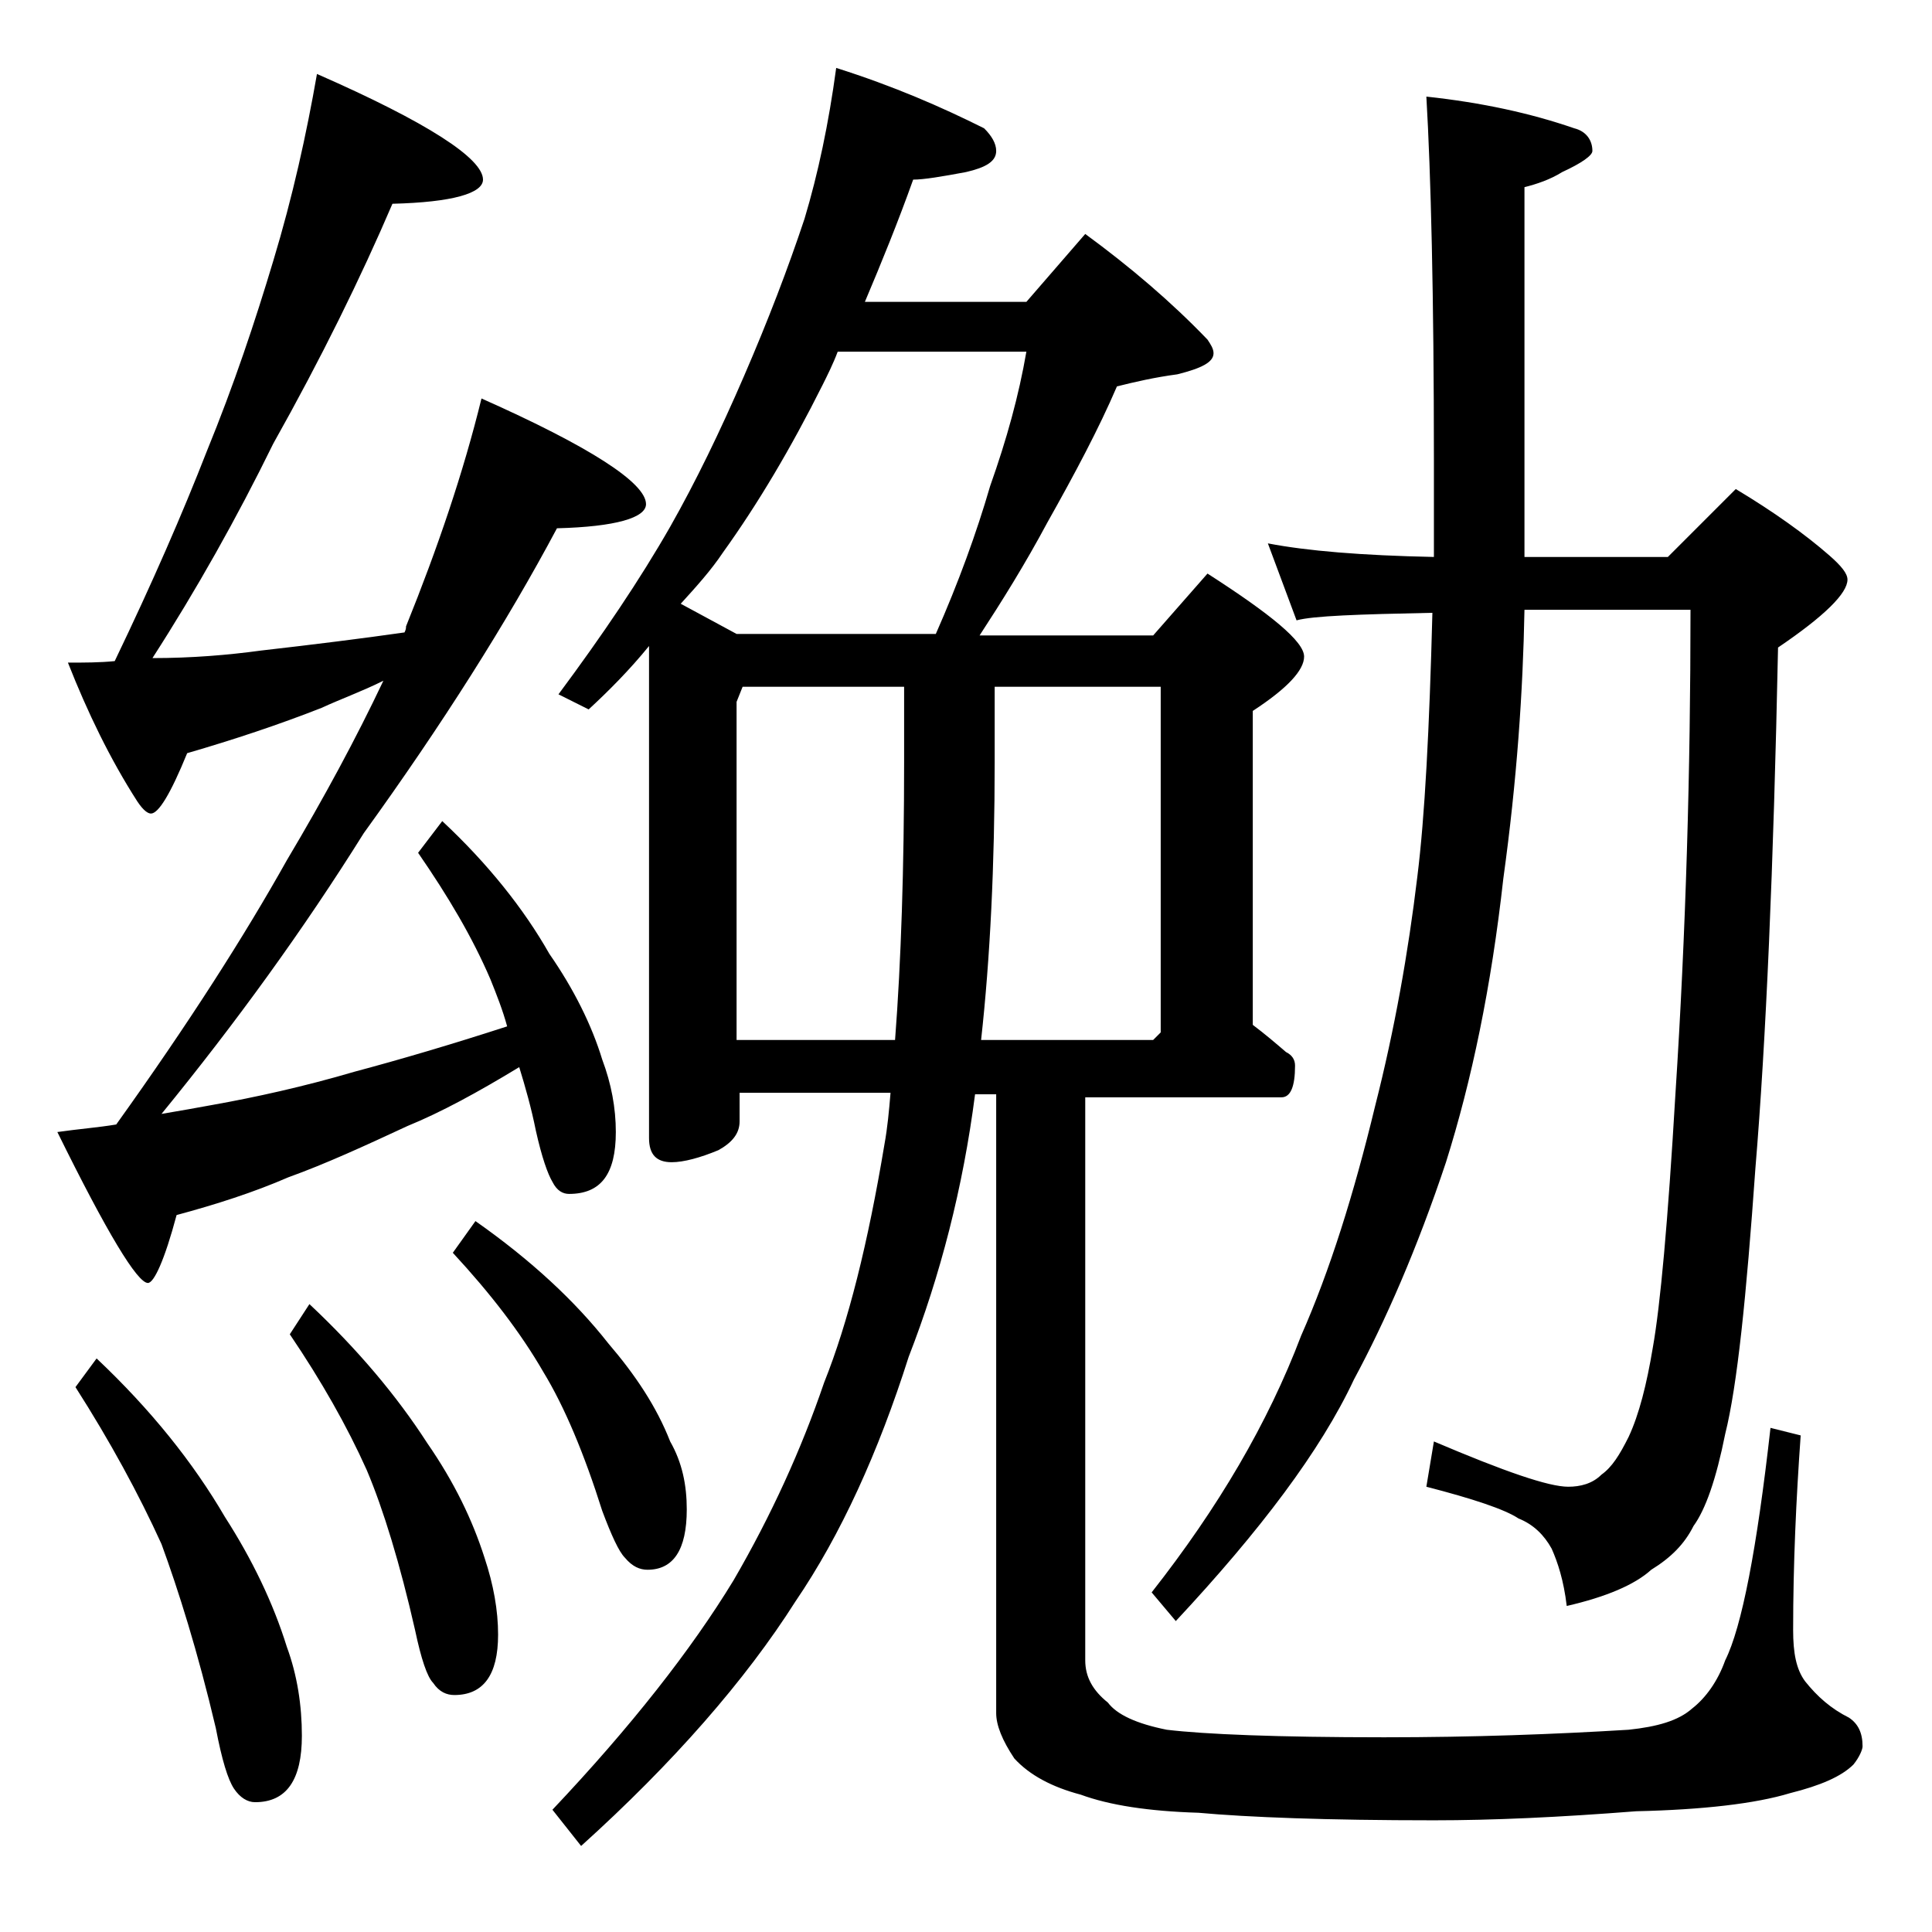 <?xml version="1.0" encoding="utf-8"?>
<!-- Generator: Adobe Illustrator 18.0.0, SVG Export Plug-In . SVG Version: 6.00 Build 0)  -->
<!DOCTYPE svg PUBLIC "-//W3C//DTD SVG 1.1//EN" "http://www.w3.org/Graphics/SVG/1.1/DTD/svg11.dtd">
<svg version="1.1" id="Layer_1" xmlns="http://www.w3.org/2000/svg" xmlns:xlink="http://www.w3.org/1999/xlink" x="0px" y="0px"
	 viewBox="0 0 128 128" enable-background="new 0 0 128 128" xml:space="preserve">
<path d="M21,4.9c7.3,3.2,11,5.6,11,7c0,0.9-2,1.5-6,1.6c-2.1,4.9-4.7,10.2-7.9,15.9c-2.4,4.9-5.1,9.7-8,14.2c2.6,0,5-0.2,7.2-0.5
	c3.5-0.4,6.7-0.8,9.5-1.2c0.1-0.2,0.1-0.3,0.1-0.4c2.1-5.2,3.8-10.2,5-15.1c7.2,3.2,10.9,5.6,10.9,7c0,0.9-2,1.5-5.9,1.6
	c-3.3,6.2-7.6,13-12.8,20.2c-4,6.4-8.5,12.6-13.4,18.6c1.2-0.2,2.3-0.4,3.4-0.6c2.8-0.5,6-1.2,9.4-2.2c3-0.8,6.4-1.8,10.1-3
	c-0.3-1.1-0.7-2.1-1.1-3.1c-1.2-2.8-2.8-5.5-4.8-8.4l1.6-2.1c3,2.8,5.4,5.8,7.1,8.8c1.6,2.3,2.8,4.7,3.5,7c0.6,1.6,0.9,3.2,0.9,4.8
	c0,2.8-1,4.1-3.1,4.1c-0.4,0-0.8-0.2-1.1-0.8c-0.3-0.5-0.7-1.6-1.1-3.4c-0.3-1.5-0.7-2.9-1.1-4.2c-2.8,1.7-5.2,3-7.4,3.9
	c-2.8,1.3-5.4,2.5-7.9,3.4c-2.3,1-4.8,1.8-7.4,2.5c-0.8,3-1.5,4.5-1.9,4.5c-0.7,0-2.7-3.3-6-10c1.4-0.2,2.7-0.3,3.9-0.5
	C12.5,67.8,16.2,62,19,57c2.5-4.2,4.6-8.1,6.4-11.9c-1.4,0.7-2.8,1.2-4.1,1.8c-2.8,1.1-5.8,2.1-8.9,3c-1.1,2.7-1.9,4-2.4,4
	c-0.2,0-0.5-0.2-0.9-0.8c-1.8-2.8-3.3-5.9-4.6-9.2c1.1,0,2.1,0,3.1-0.1c2.5-5.2,4.5-9.8,6.1-13.9c1.8-4.4,3.2-8.6,4.4-12.6
	C19.4,13,20.3,8.9,21,4.9z M6.4,90c3.6,3.4,6.4,6.9,8.5,10.5c1.8,2.8,3.2,5.7,4.1,8.6c0.7,1.9,1,3.9,1,5.9c0,2.9-1,4.4-3.1,4.4
	c-0.5,0-1-0.3-1.4-0.9c-0.4-0.6-0.8-1.9-1.2-4c-1.2-5.1-2.5-9.2-3.6-12.2C9.2,99,7.3,95.5,5,91.9L6.4,90z M20.5,86.4
	c3.2,3,5.8,6.1,7.8,9.2c1.8,2.6,3,5.1,3.8,7.6c0.6,1.8,0.9,3.5,0.9,5.1c0,2.7-1,4-2.9,4c-0.5,0-1-0.2-1.4-0.8
	c-0.4-0.4-0.8-1.6-1.2-3.5c-1-4.4-2.1-8-3.2-10.6c-1.3-2.9-3-5.9-5.1-9L20.5,86.4z M31.5,80.9c3.7,2.6,6.6,5.3,8.8,8.1
	c1.8,2.1,3.2,4.2,4.1,6.5c0.8,1.4,1.1,2.9,1.1,4.5c0,2.7-0.9,4-2.6,4c-0.5,0-1-0.2-1.5-0.8c-0.4-0.4-0.9-1.5-1.5-3.1
	c-1.2-3.8-2.5-6.9-3.9-9.2c-1.5-2.6-3.5-5.2-6-7.9L31.5,80.9z M55.4,4.5c3.8,1.2,7,2.6,9.8,4c0.5,0.5,0.8,1,0.8,1.5
	c0,0.7-0.7,1.1-2,1.4c-1.6,0.3-2.8,0.5-3.5,0.5c-1,2.8-2.1,5.5-3.2,8.1H68l3.9-4.5c3,2.2,5.7,4.5,8.1,7c0.2,0.3,0.4,0.6,0.4,0.9
	c0,0.6-0.8,1-2.4,1.4c-1.5,0.2-2.8,0.5-4,0.8c-1.2,2.8-2.8,5.8-4.6,9c-1.5,2.8-3,5.2-4.5,7.5h11.5l3.6-4.1c4.2,2.7,6.4,4.5,6.4,5.5
	c0,0.9-1.1,2.1-3.4,3.6v20.8c0.8,0.6,1.5,1.2,2.2,1.8c0.4,0.2,0.6,0.5,0.6,0.9c0,1.4-0.3,2.1-0.9,2.1H71.9V110c0,1.1,0.5,2,1.5,2.8
	c0.6,0.8,1.9,1.4,3.9,1.8c2.5,0.3,7.3,0.5,14.4,0.5c5.9,0,11.3-0.2,16.2-0.5c1.9-0.2,3.3-0.6,4.2-1.4c0.9-0.7,1.7-1.8,2.2-3.2
	c1.1-2.2,2.1-7.4,3-15.4l2,0.5c-0.3,4.2-0.5,8.5-0.5,12.9c0,1.5,0.2,2.6,0.8,3.4c0.8,1,1.7,1.8,2.9,2.4c0.6,0.4,0.9,1,0.9,1.9
	c0,0.2-0.2,0.7-0.6,1.2c-0.8,0.8-2.2,1.4-4.2,1.9c-2.3,0.7-5.8,1.1-10.2,1.2c-5.1,0.4-9.5,0.6-13.4,0.6c-7.1,0-12.3-0.2-15.6-0.5
	c-3.3-0.1-5.9-0.5-7.8-1.2c-1.9-0.5-3.4-1.3-4.4-2.4c-0.8-1.2-1.2-2.2-1.2-3V72.5h-1.4c-0.8,6.2-2.3,12-4.4,17.4
	c-2,6.3-4.5,11.8-7.5,16.2c-3.3,5.2-8.1,10.7-14.2,16.2l-1.9-2.4c5.2-5.5,9.2-10.6,12-15.2c2.5-4.3,4.5-8.7,6-13.1
	c1.6-4,2.9-9.2,4-15.8c0.2-1.1,0.3-2.2,0.4-3.4h-10v1.9c0,0.8-0.5,1.4-1.4,1.9c-1.2,0.5-2.3,0.8-3.1,0.8c-1,0-1.5-0.5-1.5-1.6V42.8
	c-1.3,1.6-2.7,3-4,4.2L37,46c2.9-3.9,5.4-7.6,7.4-11.1c1.7-3,3.3-6.3,4.9-10c1.6-3.7,2.9-7.1,4-10.4C54.2,11.5,54.9,8.2,55.4,4.5z
	 M48.8,42H62c1.5-3.4,2.7-6.7,3.6-9.8c1.1-3.1,1.9-6,2.4-8.9H55.5c-0.3,0.8-0.7,1.6-1,2.2c-2.1,4.2-4.3,7.9-6.6,11.1
	c-0.8,1.2-1.8,2.3-2.8,3.4L48.8,42z M48.9,68.9h10.4c0.4-5.2,0.6-11.4,0.6-18.4v-5H49.2l-0.4,1V68.9z M65.9,45.5v5
	c0,6.8-0.3,13-0.9,18.4h11.4l0.5-0.5V45.5H65.9z M84,36c2.6,0.5,6.2,0.8,11,0.9v-6.4c0-10.9-0.2-19-0.5-24.1
	c3.7,0.4,6.9,1.1,9.8,2.1c0.8,0.2,1.2,0.8,1.2,1.5c0,0.3-0.7,0.8-2,1.4c-0.8,0.5-1.7,0.8-2.5,1v24.5h9.5l4.5-4.5
	c2.5,1.5,4.6,3,6.2,4.4c0.8,0.7,1.2,1.2,1.2,1.6c0,0.9-1.5,2.4-4.6,4.5c-0.3,14.6-0.8,26.1-1.5,34.5c-0.6,8.5-1.2,14.4-2,17.6
	c-0.6,3-1.3,5-2.1,6.1c-0.6,1.2-1.5,2.1-2.8,2.9c-1.1,1-3,1.8-5.6,2.4c-0.2-1.7-0.6-2.9-1-3.8c-0.5-0.9-1.2-1.6-2.2-2
	c-0.9-0.6-3-1.3-6.1-2.1l0.5-3c4.7,2,7.6,3,8.9,3c0.8,0,1.6-0.2,2.2-0.8c0.7-0.5,1.2-1.3,1.8-2.5c0.7-1.5,1.2-3.5,1.6-5.9
	c0.5-2.8,1-8.3,1.5-16.8c0.7-10.8,1-21.5,1-32.1h-11c-0.1,5.4-0.5,11.3-1.4,17.8c-0.8,7.2-2.1,13.4-3.8,18.8
	c-1.9,5.7-4,10.5-6.1,14.4c-2.2,4.7-6.2,10-11.8,16l-1.6-1.9c4.4-5.6,7.7-11.2,9.9-17c1.9-4.3,3.5-9.4,4.9-15.2
	c1.3-5.1,2.2-10.2,2.8-15.2c0.5-4,0.8-9.8,1-17.5c-4.9,0.1-7.9,0.2-9,0.5L84,36z"/>
</svg>
